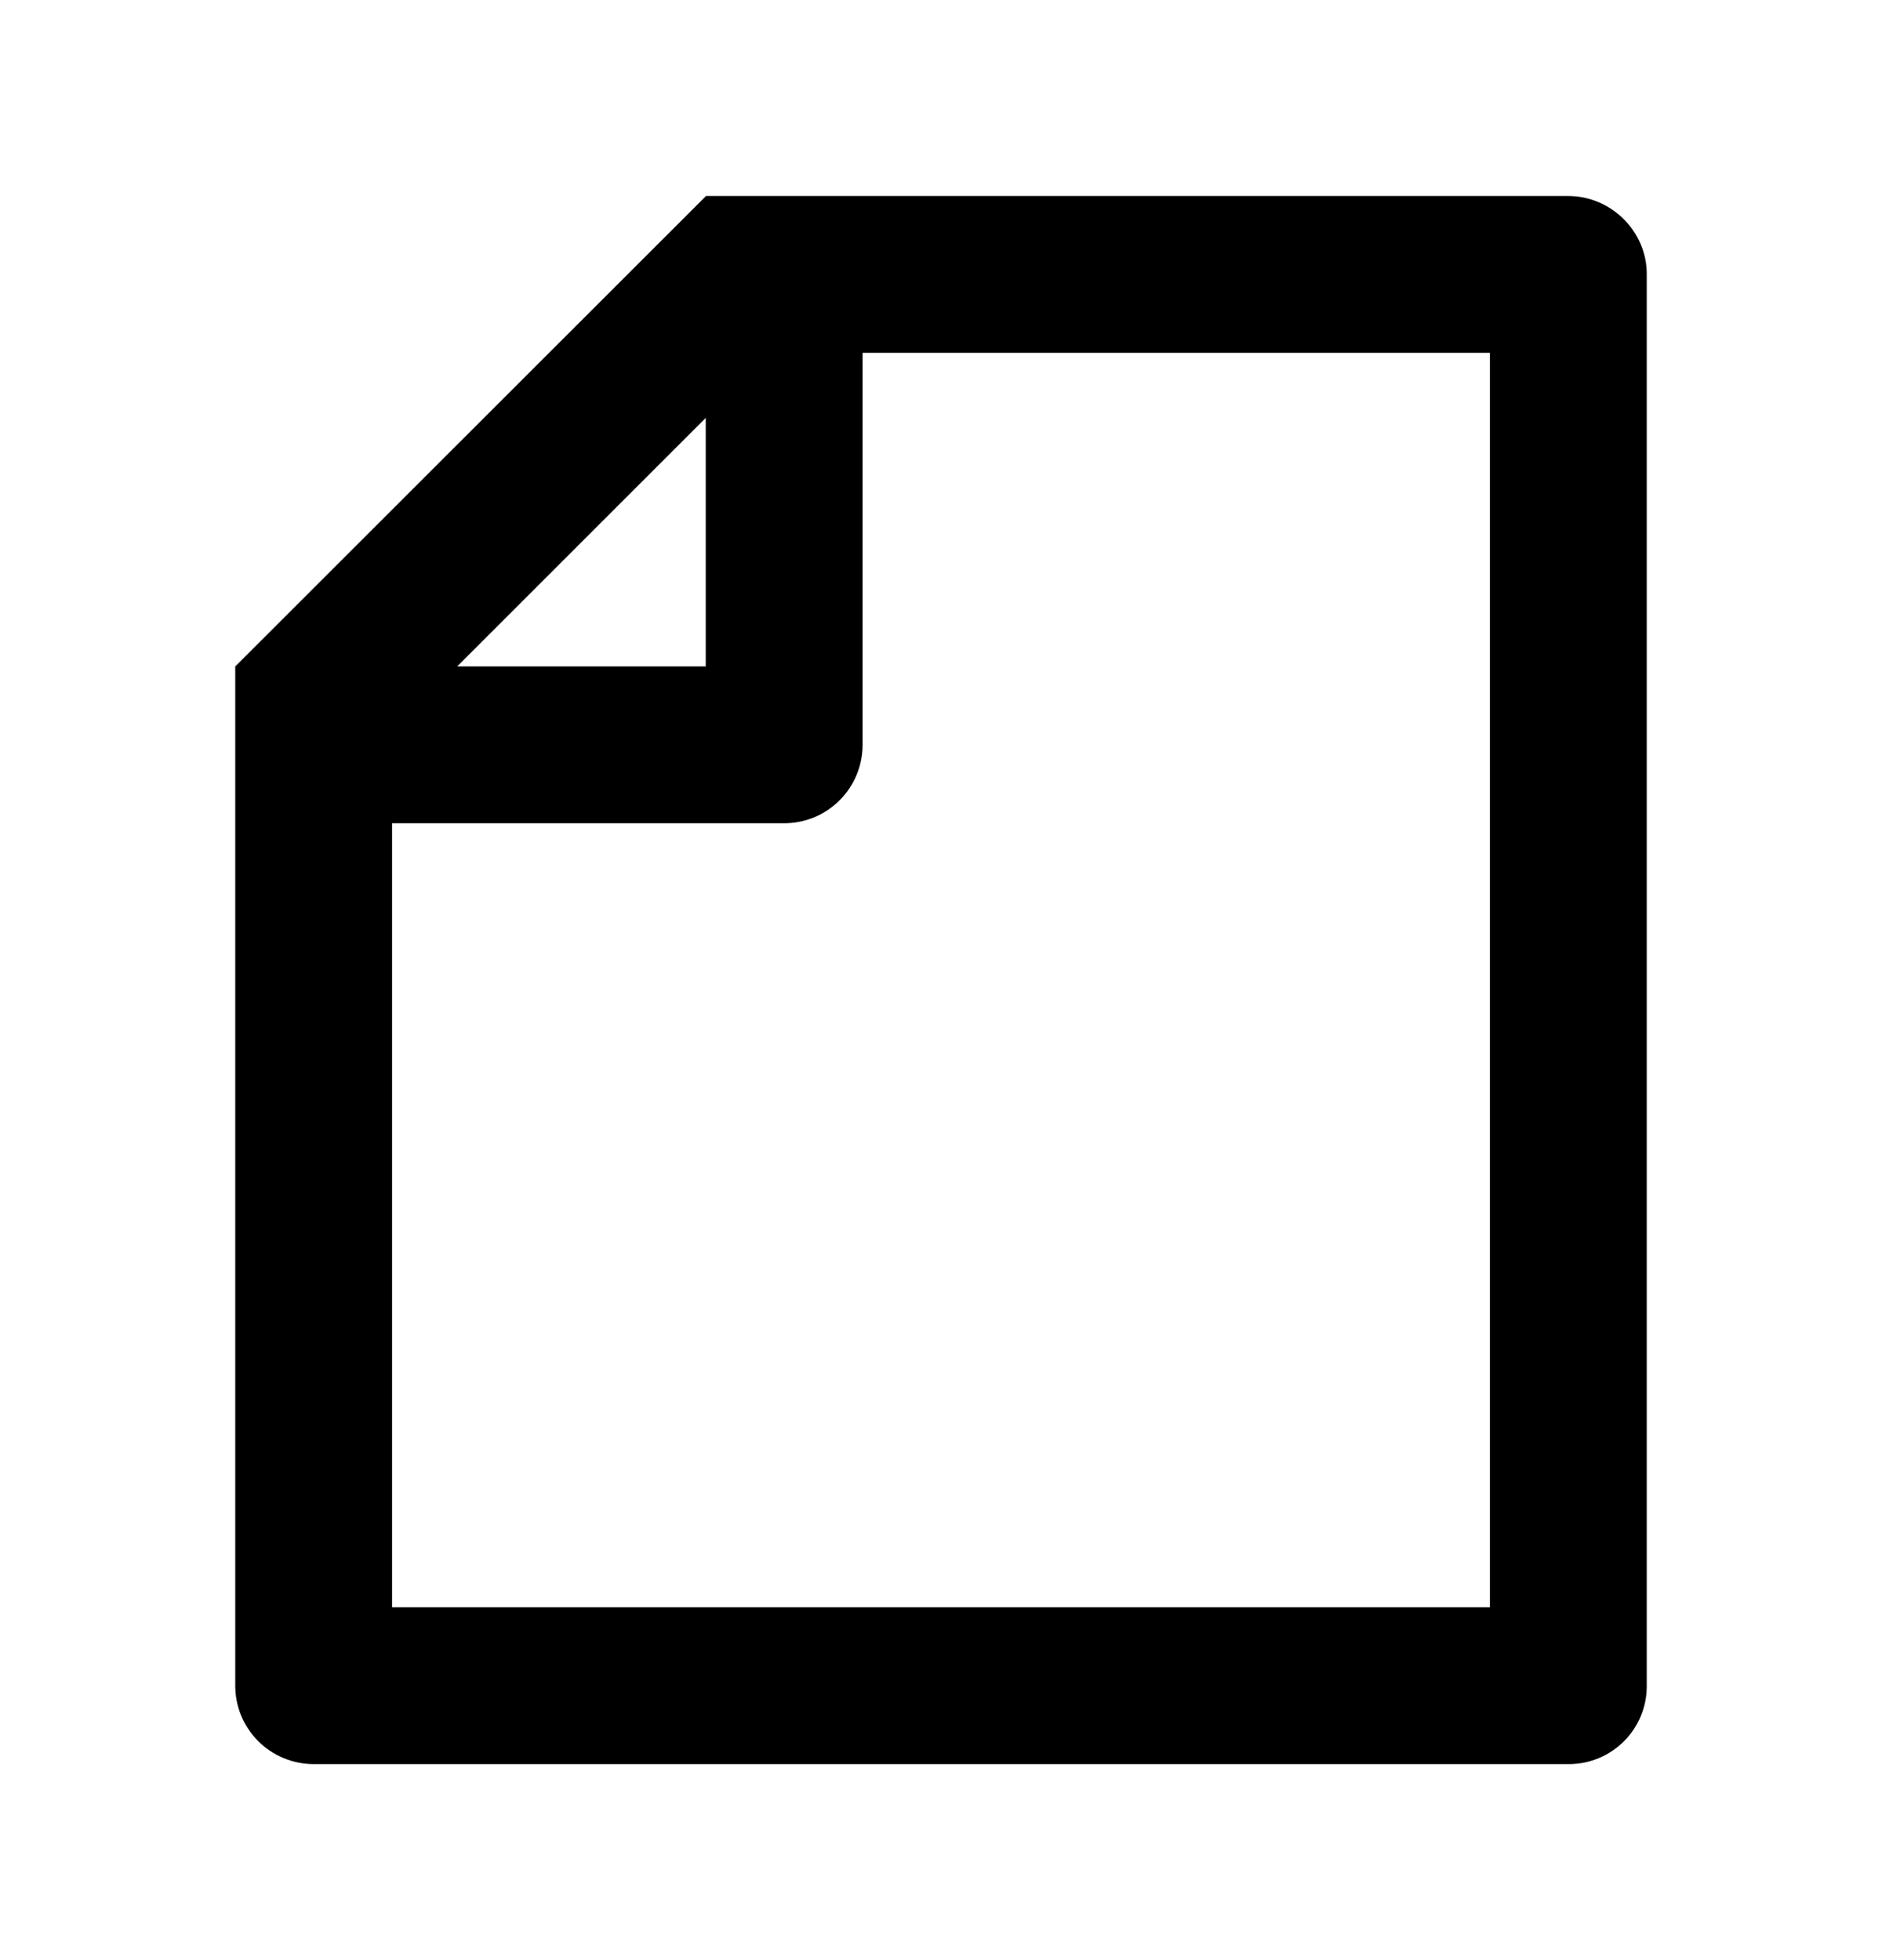 <svg width="24" height="25" viewBox="0 0 24 25" fill="none" xmlns="http://www.w3.org/2000/svg">
<g clip-path="url(#clip0_211_814)">
<path d="M9 2.503V2.5H19.998C20.55 2.5 21 2.955 21 3.492V21.508C21 21.771 20.895 22.023 20.709 22.209C20.523 22.395 20.27 22.5 20.007 22.5H3.993C3.862 22.499 3.732 22.472 3.611 22.421C3.49 22.37 3.38 22.296 3.288 22.202C3.196 22.109 3.123 21.998 3.073 21.876C3.024 21.755 2.999 21.624 3 21.493V8.5L9 2.503ZM5.83 8.5H9V5.33L5.83 8.5ZM11 4.5V9.5C11 9.765 10.895 10.02 10.707 10.207C10.52 10.395 10.265 10.5 10 10.5H5V20.5H19V4.5H11Z" fill="black"/>
</g>
<defs>
<clipPath id="clip0_211_814">
<rect width="24" height="24" fill="white" transform="translate(0 0.5)"/>
</clipPath>
</defs>
</svg>
